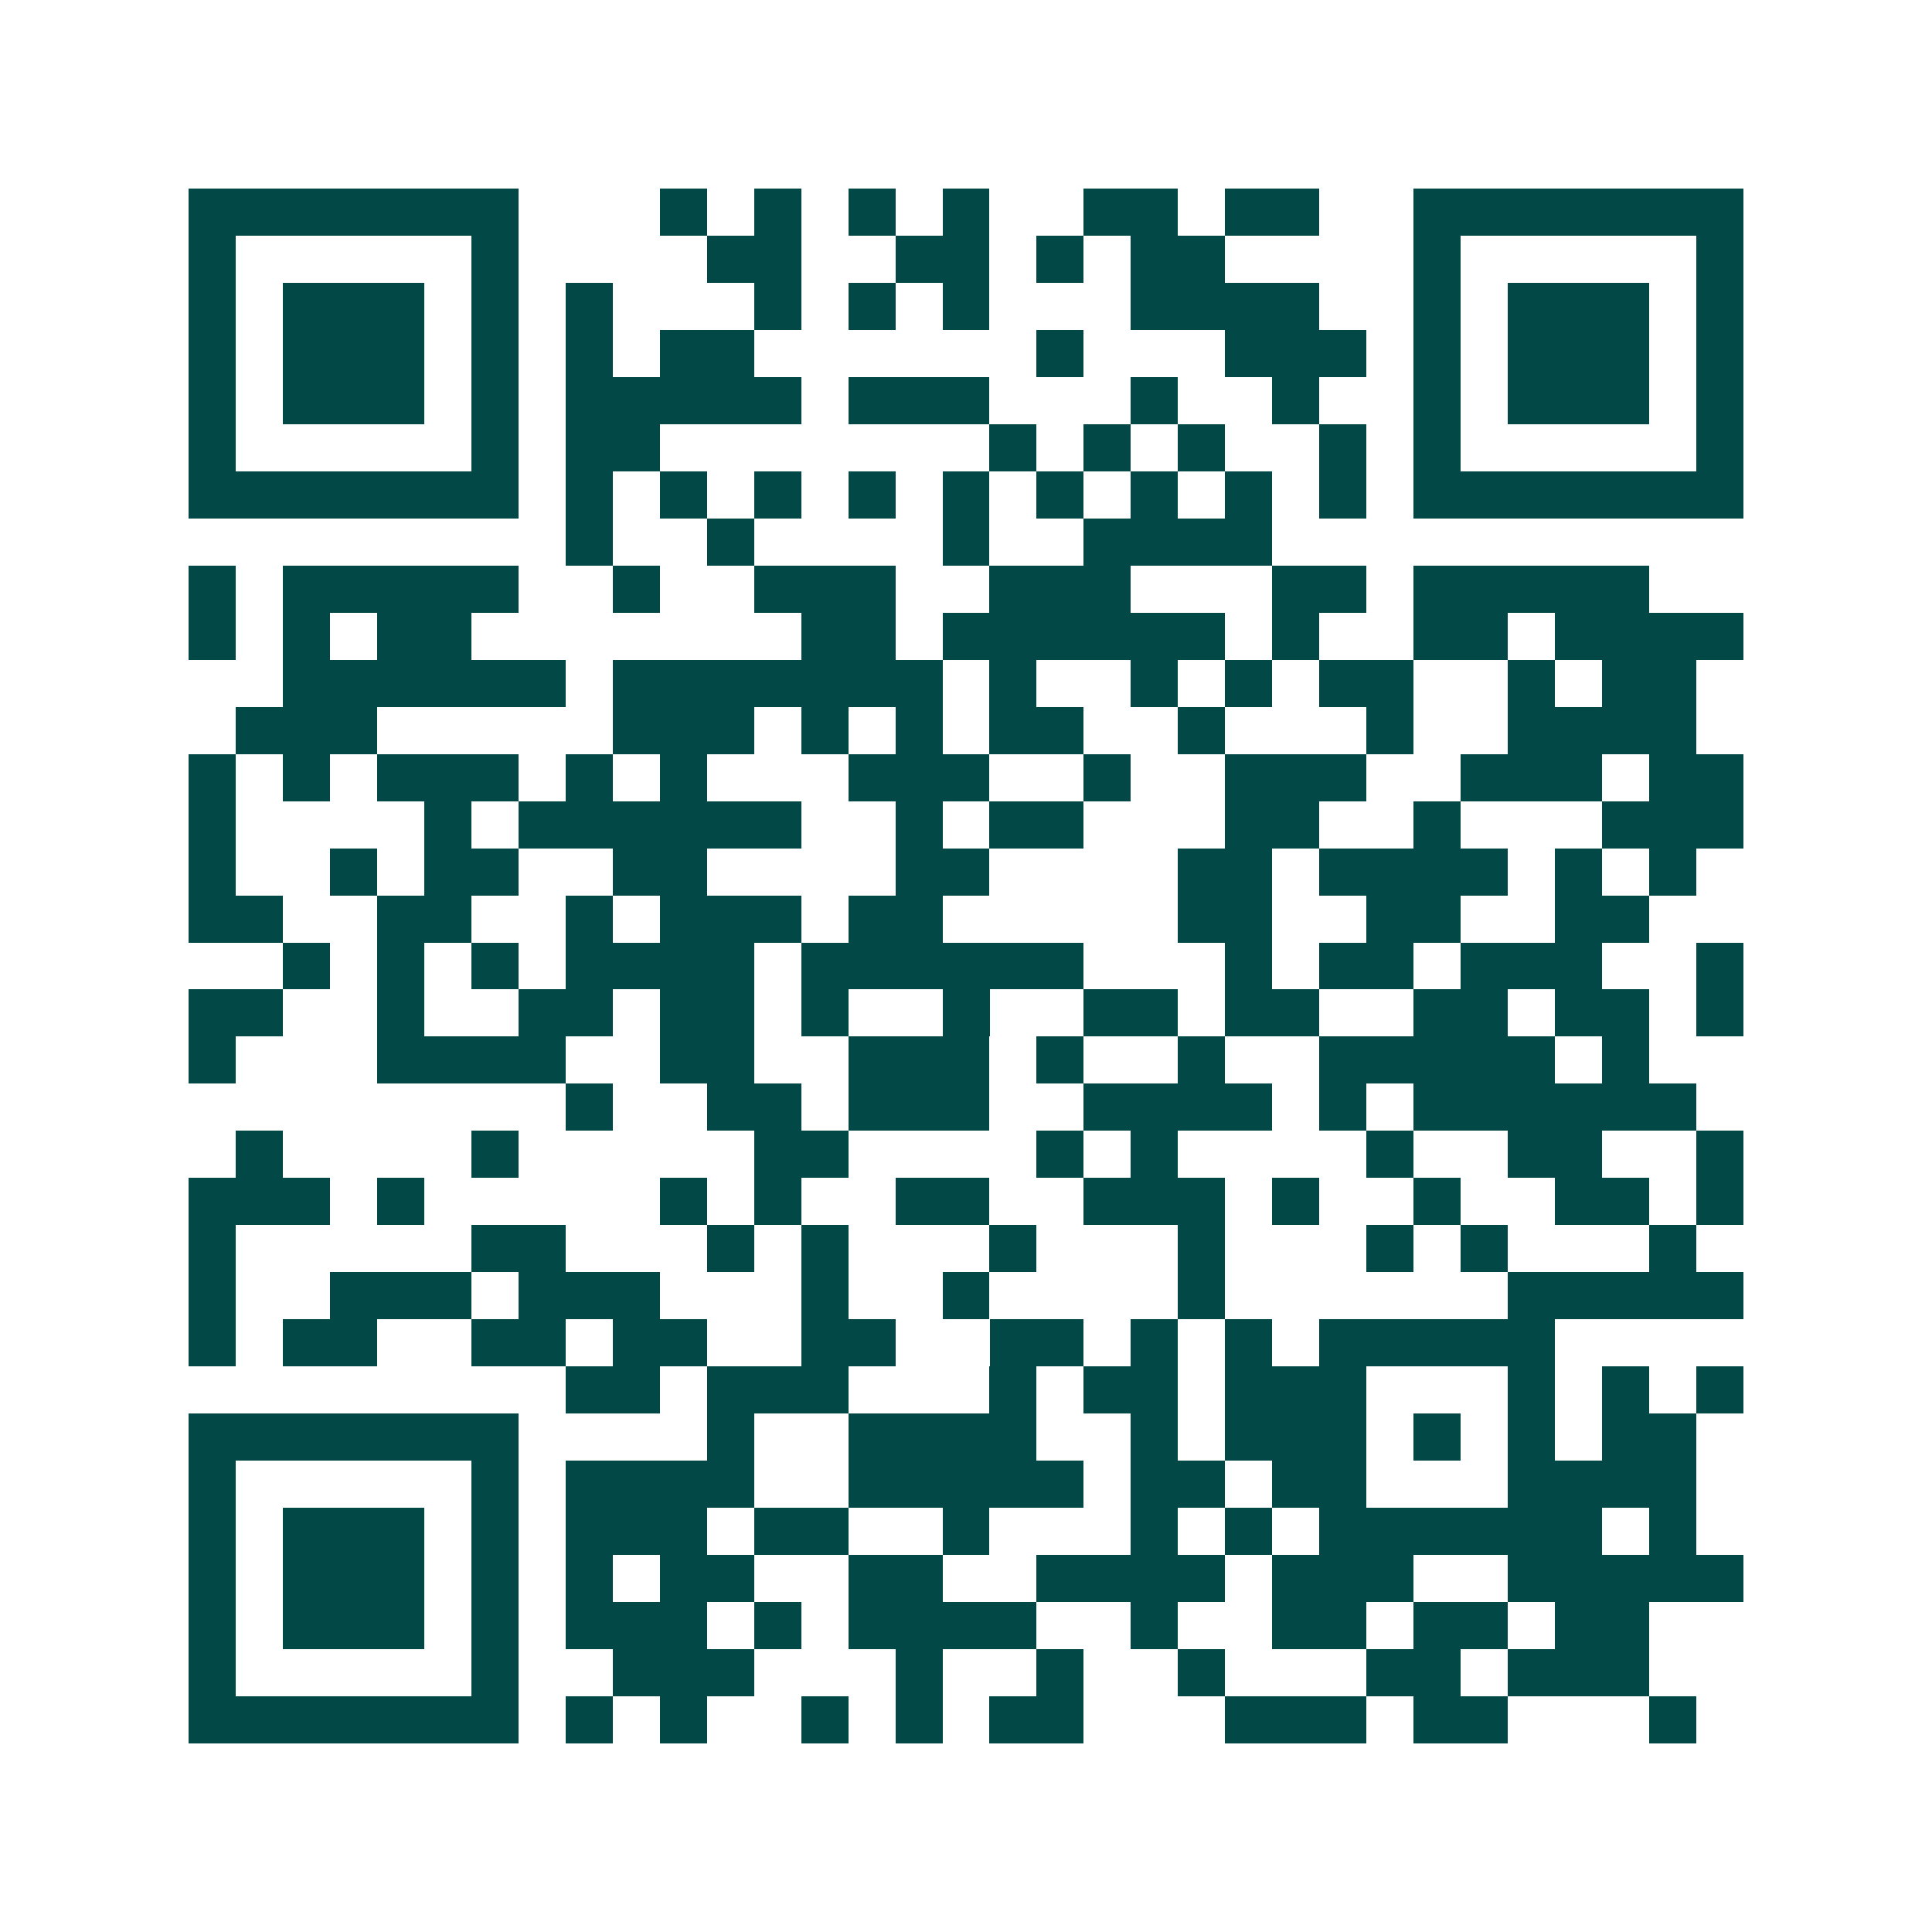 <svg xmlns="http://www.w3.org/2000/svg" width="200" height="200" viewBox="0 0 41 41" shape-rendering="crispEdges"><path fill="#ffffff" d="M0 0h41v41H0z"/><path stroke="#014847" d="M4 4.5h7m3 0h1m1 0h1m1 0h1m1 0h1m2 0h2m1 0h2m2 0h7M4 5.5h1m5 0h1m4 0h2m2 0h2m1 0h1m1 0h2m4 0h1m5 0h1M4 6.5h1m1 0h3m1 0h1m1 0h1m3 0h1m1 0h1m1 0h1m3 0h4m2 0h1m1 0h3m1 0h1M4 7.5h1m1 0h3m1 0h1m1 0h1m1 0h2m6 0h1m3 0h3m1 0h1m1 0h3m1 0h1M4 8.5h1m1 0h3m1 0h1m1 0h5m1 0h3m3 0h1m2 0h1m2 0h1m1 0h3m1 0h1M4 9.5h1m5 0h1m1 0h2m7 0h1m1 0h1m1 0h1m2 0h1m1 0h1m5 0h1M4 10.5h7m1 0h1m1 0h1m1 0h1m1 0h1m1 0h1m1 0h1m1 0h1m1 0h1m1 0h1m1 0h7M12 11.5h1m2 0h1m4 0h1m2 0h4M4 12.5h1m1 0h5m2 0h1m2 0h3m2 0h3m3 0h2m1 0h5M4 13.5h1m1 0h1m1 0h2m7 0h2m1 0h6m1 0h1m2 0h2m1 0h4M6 14.5h6m1 0h7m1 0h1m2 0h1m1 0h1m1 0h2m2 0h1m1 0h2M5 15.5h3m5 0h3m1 0h1m1 0h1m1 0h2m2 0h1m3 0h1m2 0h4M4 16.5h1m1 0h1m1 0h3m1 0h1m1 0h1m3 0h3m2 0h1m2 0h3m2 0h3m1 0h2M4 17.5h1m4 0h1m1 0h6m2 0h1m1 0h2m3 0h2m2 0h1m3 0h3M4 18.5h1m2 0h1m1 0h2m2 0h2m4 0h2m4 0h2m1 0h4m1 0h1m1 0h1M4 19.5h2m2 0h2m2 0h1m1 0h3m1 0h2m5 0h2m2 0h2m2 0h2M6 20.5h1m1 0h1m1 0h1m1 0h4m1 0h6m3 0h1m1 0h2m1 0h3m2 0h1M4 21.5h2m2 0h1m2 0h2m1 0h2m1 0h1m2 0h1m2 0h2m1 0h2m2 0h2m1 0h2m1 0h1M4 22.5h1m3 0h4m2 0h2m2 0h3m1 0h1m2 0h1m2 0h5m1 0h1M12 23.5h1m2 0h2m1 0h3m2 0h4m1 0h1m1 0h6M5 24.5h1m4 0h1m5 0h2m4 0h1m1 0h1m4 0h1m2 0h2m2 0h1M4 25.5h3m1 0h1m5 0h1m1 0h1m2 0h2m2 0h3m1 0h1m2 0h1m2 0h2m1 0h1M4 26.5h1m5 0h2m3 0h1m1 0h1m3 0h1m3 0h1m3 0h1m1 0h1m3 0h1M4 27.5h1m2 0h3m1 0h3m3 0h1m2 0h1m4 0h1m6 0h5M4 28.5h1m1 0h2m2 0h2m1 0h2m2 0h2m2 0h2m1 0h1m1 0h1m1 0h5M12 29.5h2m1 0h3m3 0h1m1 0h2m1 0h3m3 0h1m1 0h1m1 0h1M4 30.5h7m4 0h1m2 0h4m2 0h1m1 0h3m1 0h1m1 0h1m1 0h2M4 31.5h1m5 0h1m1 0h4m2 0h5m1 0h2m1 0h2m3 0h4M4 32.5h1m1 0h3m1 0h1m1 0h3m1 0h2m2 0h1m3 0h1m1 0h1m1 0h6m1 0h1M4 33.5h1m1 0h3m1 0h1m1 0h1m1 0h2m2 0h2m2 0h4m1 0h3m2 0h5M4 34.5h1m1 0h3m1 0h1m1 0h3m1 0h1m1 0h4m2 0h1m2 0h2m1 0h2m1 0h2M4 35.5h1m5 0h1m2 0h3m3 0h1m2 0h1m2 0h1m3 0h2m1 0h3M4 36.5h7m1 0h1m1 0h1m2 0h1m1 0h1m1 0h2m3 0h3m1 0h2m3 0h1"/></svg>
